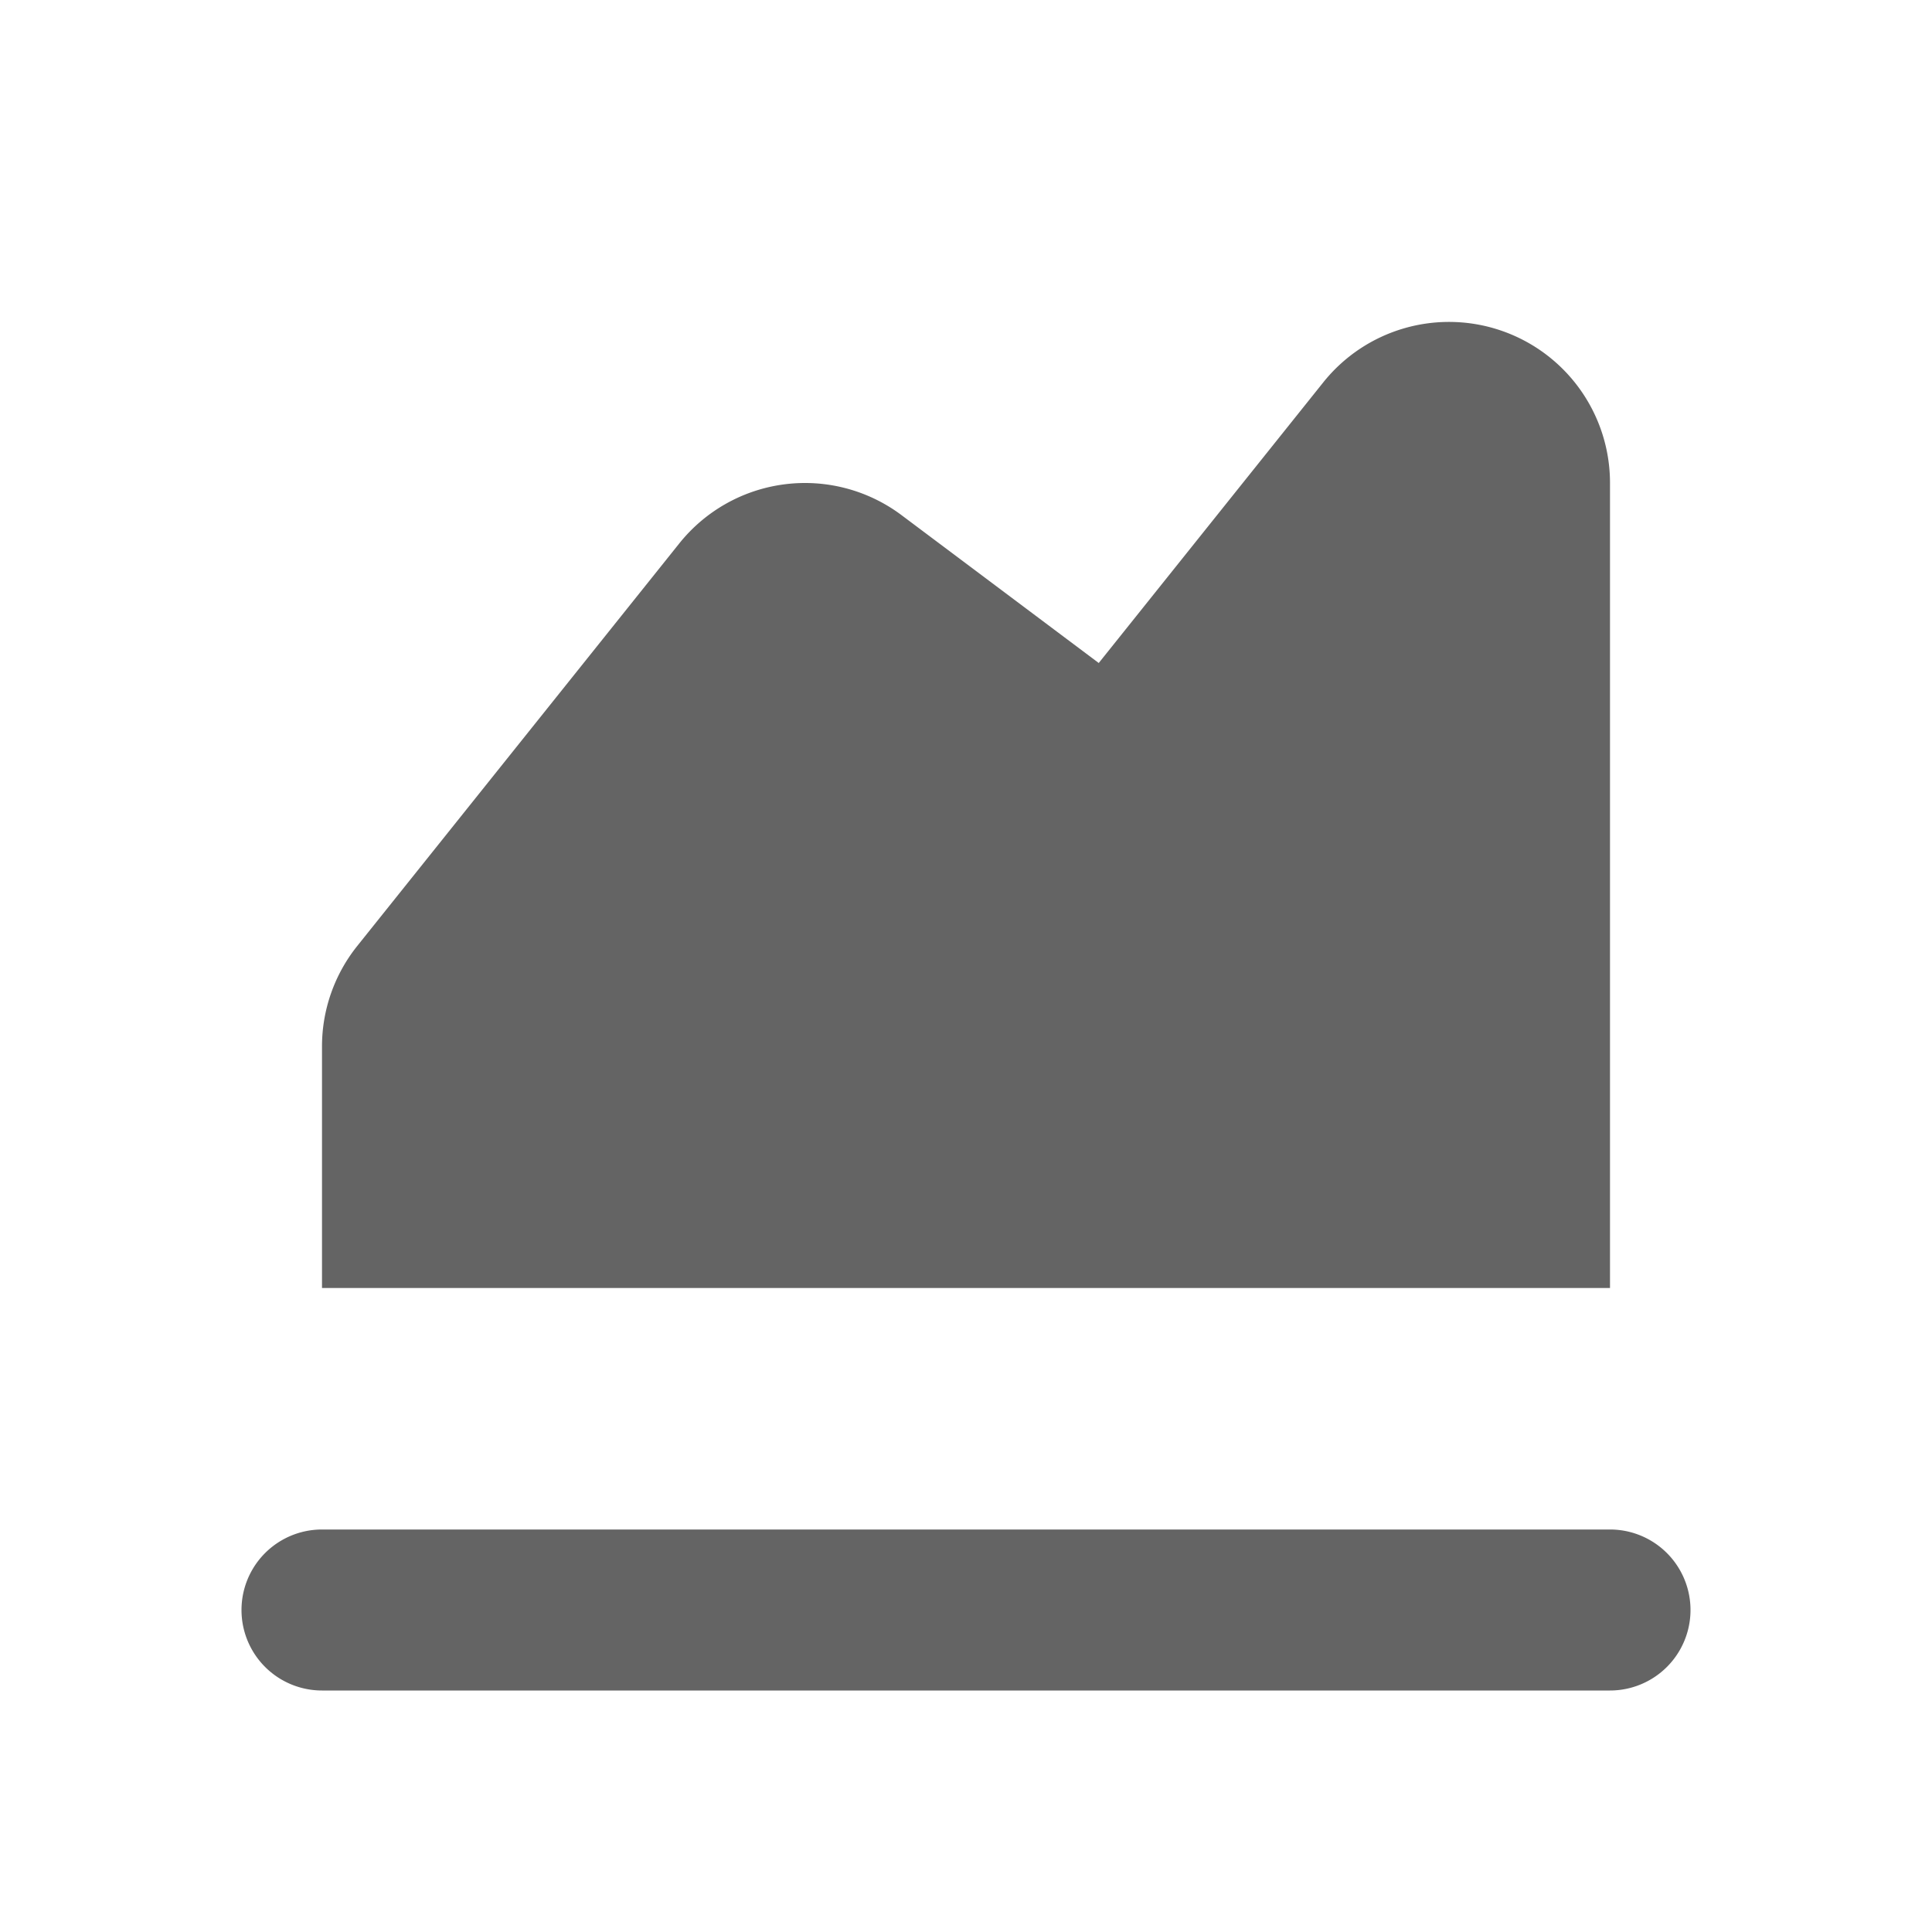 <?xml version="1.0"?>
<svg xmlns="http://www.w3.org/2000/svg" xmlns:xlink="http://www.w3.org/1999/xlink" aria-hidden="true" width="1em" height="1em" viewBox="0 0 24 24" data-icon="typcn:chart-area" data-width="1em" data-height="1em" data-inline="false" class="iconify"><path d="M20 6a2 2 0 0 0-3.562-1.25l-2.789 3.486L11.2 6.4a2 2 0 0 0-2.762.351l-4 5A1.998 1.998 0 0 0 4 13v3h16V6zm0 13H4a1 1 0 1 0 0 2h16a1 1 0 1 0 0-2z" fill="#646464"/></svg>
